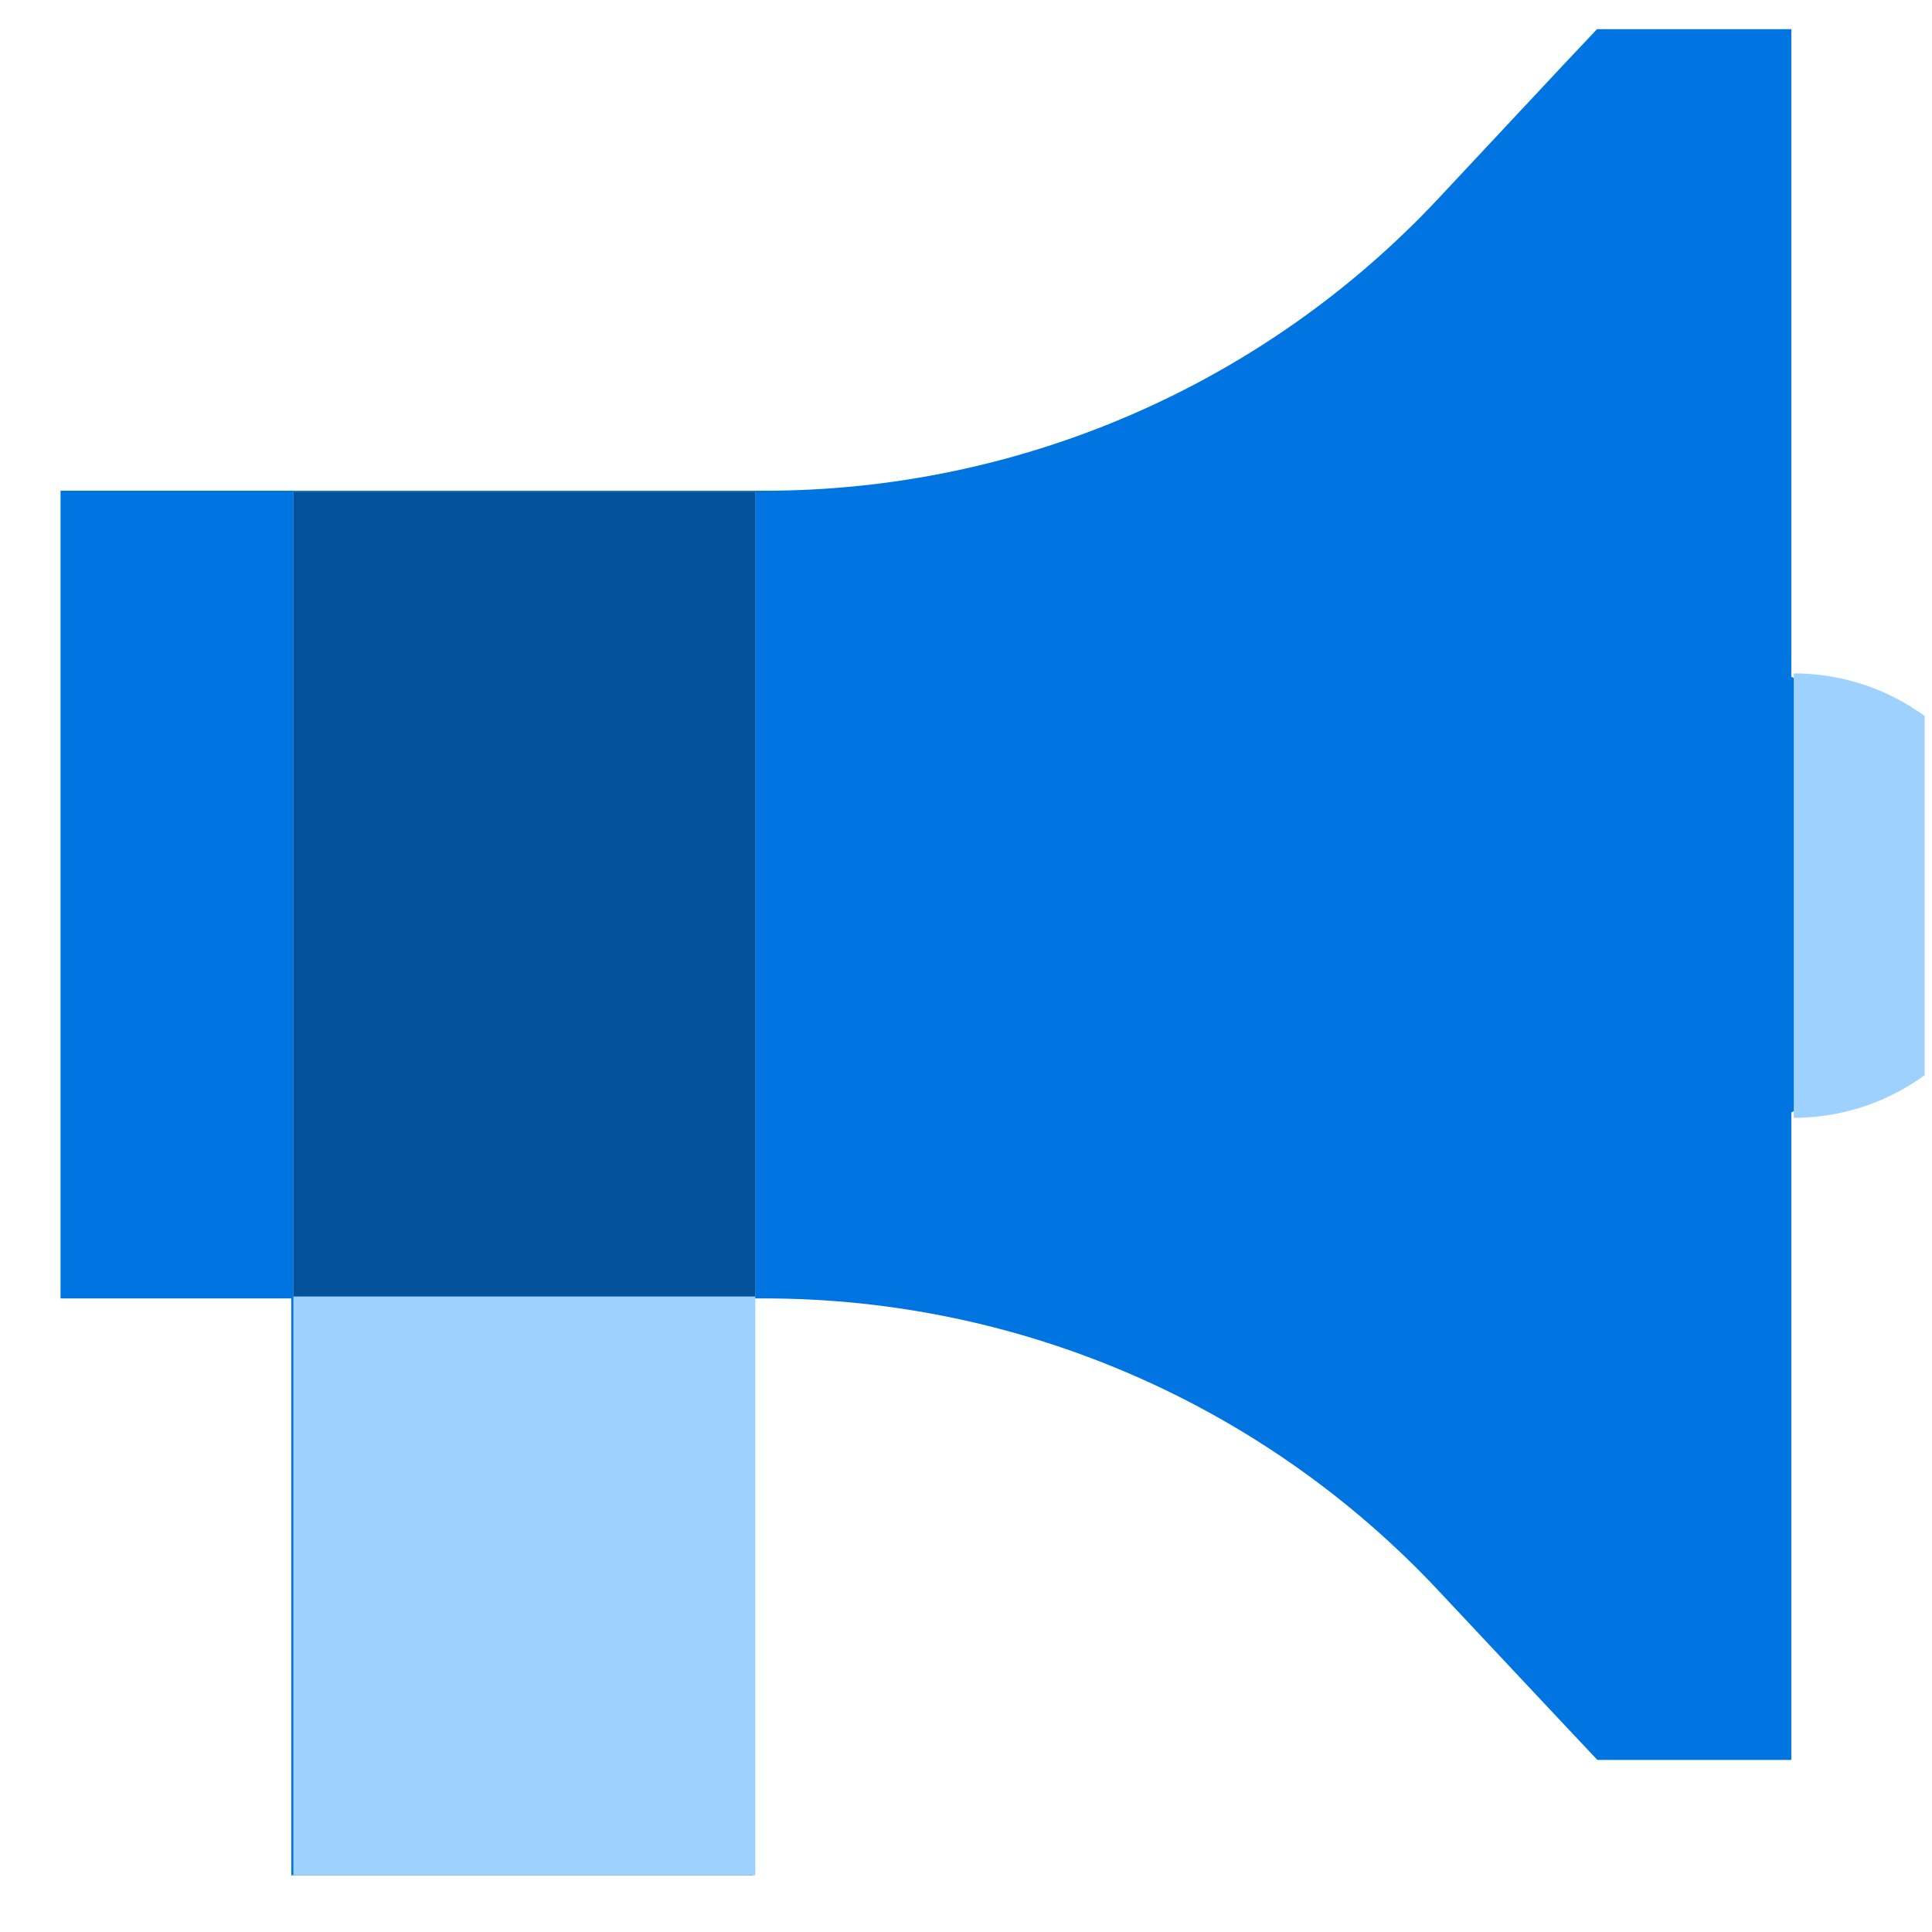 <svg xmlns="http://www.w3.org/2000/svg" width="33" height="33" viewBox="0 0 33 33" fill="none"><g clip-path="url(#clip0_3595_8833)"><path d="M28.134 0.498H27.278L26.692 1.12L24.561 3.399C21.581 6.577 17.417 8.382 13.056 8.382H12.859H10.889H1.034V22.178H4.976V32.032H12.859V22.178H13.056C17.417 22.178 21.581 23.982 24.561 27.16L26.699 29.439L27.284 30.061H28.134H28.626H30.597V28.09V19C31.743 18.458 32.568 16.998 32.568 15.28C32.568 13.561 31.743 12.102 30.597 11.56V2.469V0.498H28.626H28.134Z" fill="#0075E1"></path><rect x="5.011" y="8.399" width="7.89" height="23.633" fill="#9FD1FF"></rect><rect x="5.011" y="8.399" width="7.89" height="13.746" fill="#02519A"></rect><path d="M30.639 19.093C31.646 19.093 32.611 18.693 33.323 17.981C34.035 17.27 34.435 16.304 34.435 15.297C34.435 14.291 34.035 13.325 33.323 12.613C32.611 11.902 31.646 11.502 30.639 11.502L30.639 15.297L30.639 19.093Z" fill="#9FD1FF"></path></g><defs><clipPath id="clip0_3595_8833"><rect width="32" height="32" fill="white" transform="translate(0.875 0.265)"></rect></clipPath></defs></svg>